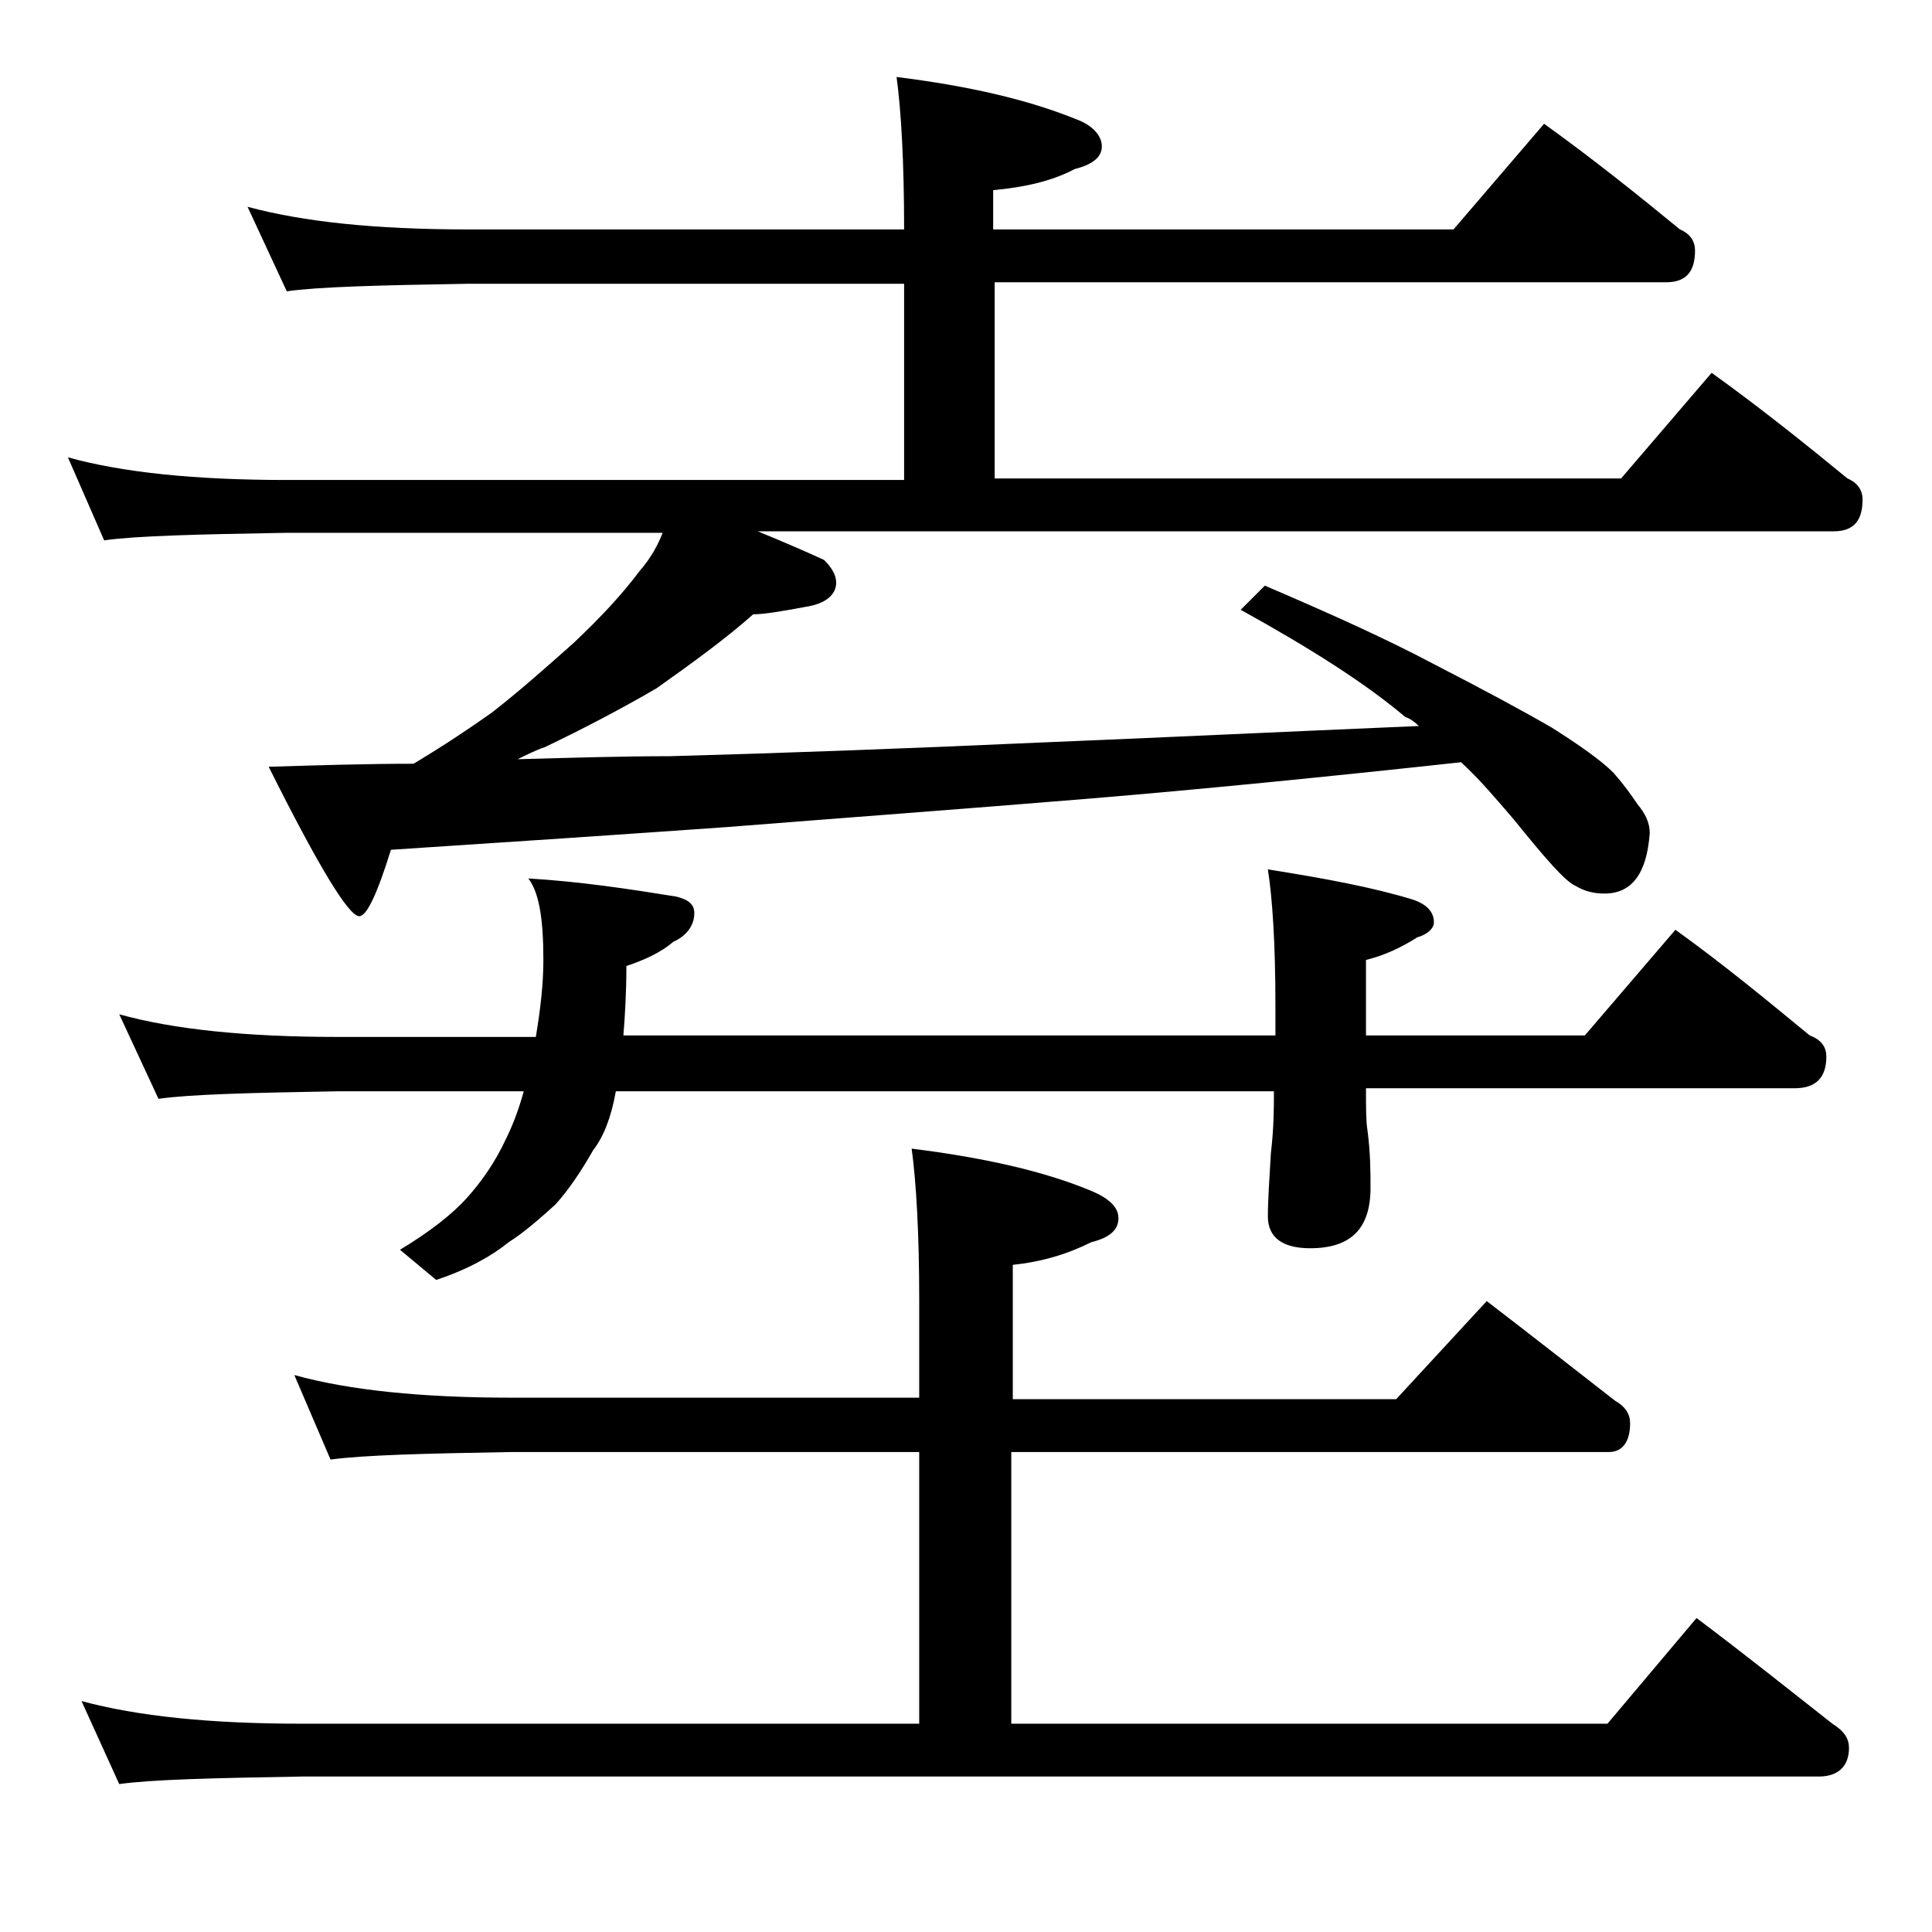 <?xml version="1.0" encoding="utf-8"?>
<!-- Generator: Adobe Illustrator 18.0.0, SVG Export Plug-In . SVG Version: 6.00 Build 0)  -->
<!DOCTYPE svg PUBLIC "-//W3C//DTD SVG 1.1//EN" "http://www.w3.org/Graphics/SVG/1.1/DTD/svg11.dtd">
<svg version="1.1" id="Layer_1" xmlns="http://www.w3.org/2000/svg" xmlns:xlink="http://www.w3.org/1999/xlink" x="0px" y="0px"
	 viewBox="0 0 128 128" enable-background="new 0 0 128 128" xml:space="preserve">
<path d="M16.4,13.7c3.7,1,8.5,1.5,14.6,1.5h28.9c0-4.5-0.2-7.9-0.5-10.1c4.8,0.6,8.7,1.5,11.9,2.8C72.4,8.3,73,9,73,9.7
	c0,0.7-0.6,1.2-1.8,1.5c-1.5,0.8-3.3,1.2-5.4,1.4v2.6h30.5l6-7c3.2,2.3,6.2,4.7,9,7c0.7,0.3,1,0.8,1,1.4c0,1.4-0.6,2.1-1.9,2.1H65.9
	v13h41.5l6-7c3.2,2.3,6.2,4.7,9,7c0.7,0.3,1,0.8,1,1.4c0,1.4-0.6,2.1-1.9,2.1H50.2c1.7,0.7,3.1,1.3,4.4,1.9c0.5,0.5,0.8,1,0.8,1.5
	c0,0.8-0.7,1.4-2,1.6c-1.6,0.3-2.8,0.5-3.5,0.5c-1.8,1.6-4,3.2-6.4,4.9c-2.4,1.4-4.9,2.7-7.4,3.9c-0.6,0.2-1.2,0.5-1.8,0.8
	c3.6-0.1,7-0.2,10.1-0.2c7.3-0.2,15.5-0.5,24.4-0.9c7.4-0.3,15.8-0.7,25.2-1.1c-0.3-0.3-0.6-0.5-0.9-0.6c-2.6-2.2-6.2-4.5-10.9-7.1
	l1.6-1.6c4.2,1.8,8,3.5,11.2,5.2c3.3,1.7,5.9,3.1,7.8,4.2c1.9,1.2,3.3,2.2,4.1,3c0.7,0.8,1.2,1.5,1.6,2.1c0.5,0.6,0.8,1.2,0.8,1.9
	c-0.2,2.7-1.2,4-3,4c-0.8,0-1.4-0.2-1.9-0.5c-0.7-0.3-2-1.8-4.1-4.4c-1.2-1.4-2.3-2.7-3.5-3.8c-9.2,1-17.3,1.8-24.5,2.4
	c-8.5,0.7-16.6,1.3-24.2,1.9c-7.1,0.5-14.5,1-22.2,1.5c-0.9,2.9-1.6,4.4-2.1,4.4c-0.7,0-2.7-3.3-6-9.9c3.3-0.1,6.5-0.2,9.6-0.2
	c2-1.2,3.8-2.4,5.2-3.4c1.8-1.4,3.6-3,5.4-4.6c1.8-1.7,3.2-3.2,4.4-4.8c0.7-0.8,1.2-1.7,1.5-2.5H19c-5.9,0.1-10,0.2-12.1,0.5
	l-2.4-5.5c3.6,1,8.4,1.5,14.5,1.5h40.9v-13H31c-5.9,0.1-9.9,0.2-12,0.5L16.4,13.7z M19.5,91.1c3.6,1,8.4,1.5,14.4,1.5h27v-6.5
	c0-4.4-0.2-7.8-0.5-10c4.8,0.6,8.8,1.5,11.9,2.8c1.2,0.5,1.8,1.1,1.8,1.8c0,0.8-0.6,1.3-1.8,1.6c-1.6,0.8-3.3,1.3-5.2,1.5v8.9h25.4
	l6-6.5c3,2.3,5.8,4.5,8.5,6.6c0.7,0.4,1,0.9,1,1.5c0,1.2-0.5,1.9-1.4,1.9H67v18h39.5l5.9-7c3.2,2.4,6.2,4.8,9,7
	c0.8,0.5,1.1,1,1.1,1.6c0,1.2-0.7,1.9-2,1.9H20c-5.9,0.1-10,0.2-12.1,0.5l-2.5-5.5c3.7,1,8.5,1.5,14.6,1.5h40.9v-18h-27
	c-5.8,0.1-9.8,0.2-12,0.5L19.5,91.1z M7.9,67.2c3.6,1,8.4,1.5,14.5,1.5h13.1c0.3-1.8,0.5-3.5,0.5-5.1c0-2.8-0.3-4.5-1-5.4
	c3.4,0.2,6.7,0.7,9.8,1.2c0.8,0.2,1.2,0.5,1.2,1.1c0,0.8-0.5,1.5-1.4,1.9c-0.8,0.7-1.9,1.2-3.1,1.6c0,1.8-0.1,3.4-0.2,4.6h43.2v-2
	c0-4.1-0.2-7.1-0.5-9c3.8,0.6,7,1.2,9.6,2c0.9,0.3,1.4,0.8,1.4,1.5c0,0.4-0.4,0.8-1.1,1c-1.1,0.7-2.2,1.2-3.4,1.5v5H105l6-7
	c3.2,2.3,6.1,4.7,8.9,7c0.8,0.3,1.1,0.8,1.1,1.4c0,1.4-0.7,2.1-2.1,2.1H90.5c0,1.3,0,2.2,0.1,2.8c0.2,1.5,0.2,2.8,0.2,3.8
	c0,2.7-1.3,4-4,4C85,82.7,84,82,84,80.6c0-1.1,0.1-2.5,0.2-4.2c0.2-1.7,0.2-3,0.2-4.1H40.8c-0.3,1.7-0.8,3-1.5,3.9
	c-0.8,1.4-1.6,2.6-2.5,3.6c-1,0.9-2,1.8-3.1,2.5c-1.1,0.9-2.7,1.8-4.8,2.5l-2.4-2c2-1.2,3.5-2.4,4.4-3.4c1-1.1,1.9-2.4,2.6-3.9
	c0.5-1,0.9-2.1,1.2-3.2H22.4c-5.8,0.1-9.8,0.2-11.9,0.5L7.9,67.2z"/>
</svg>
